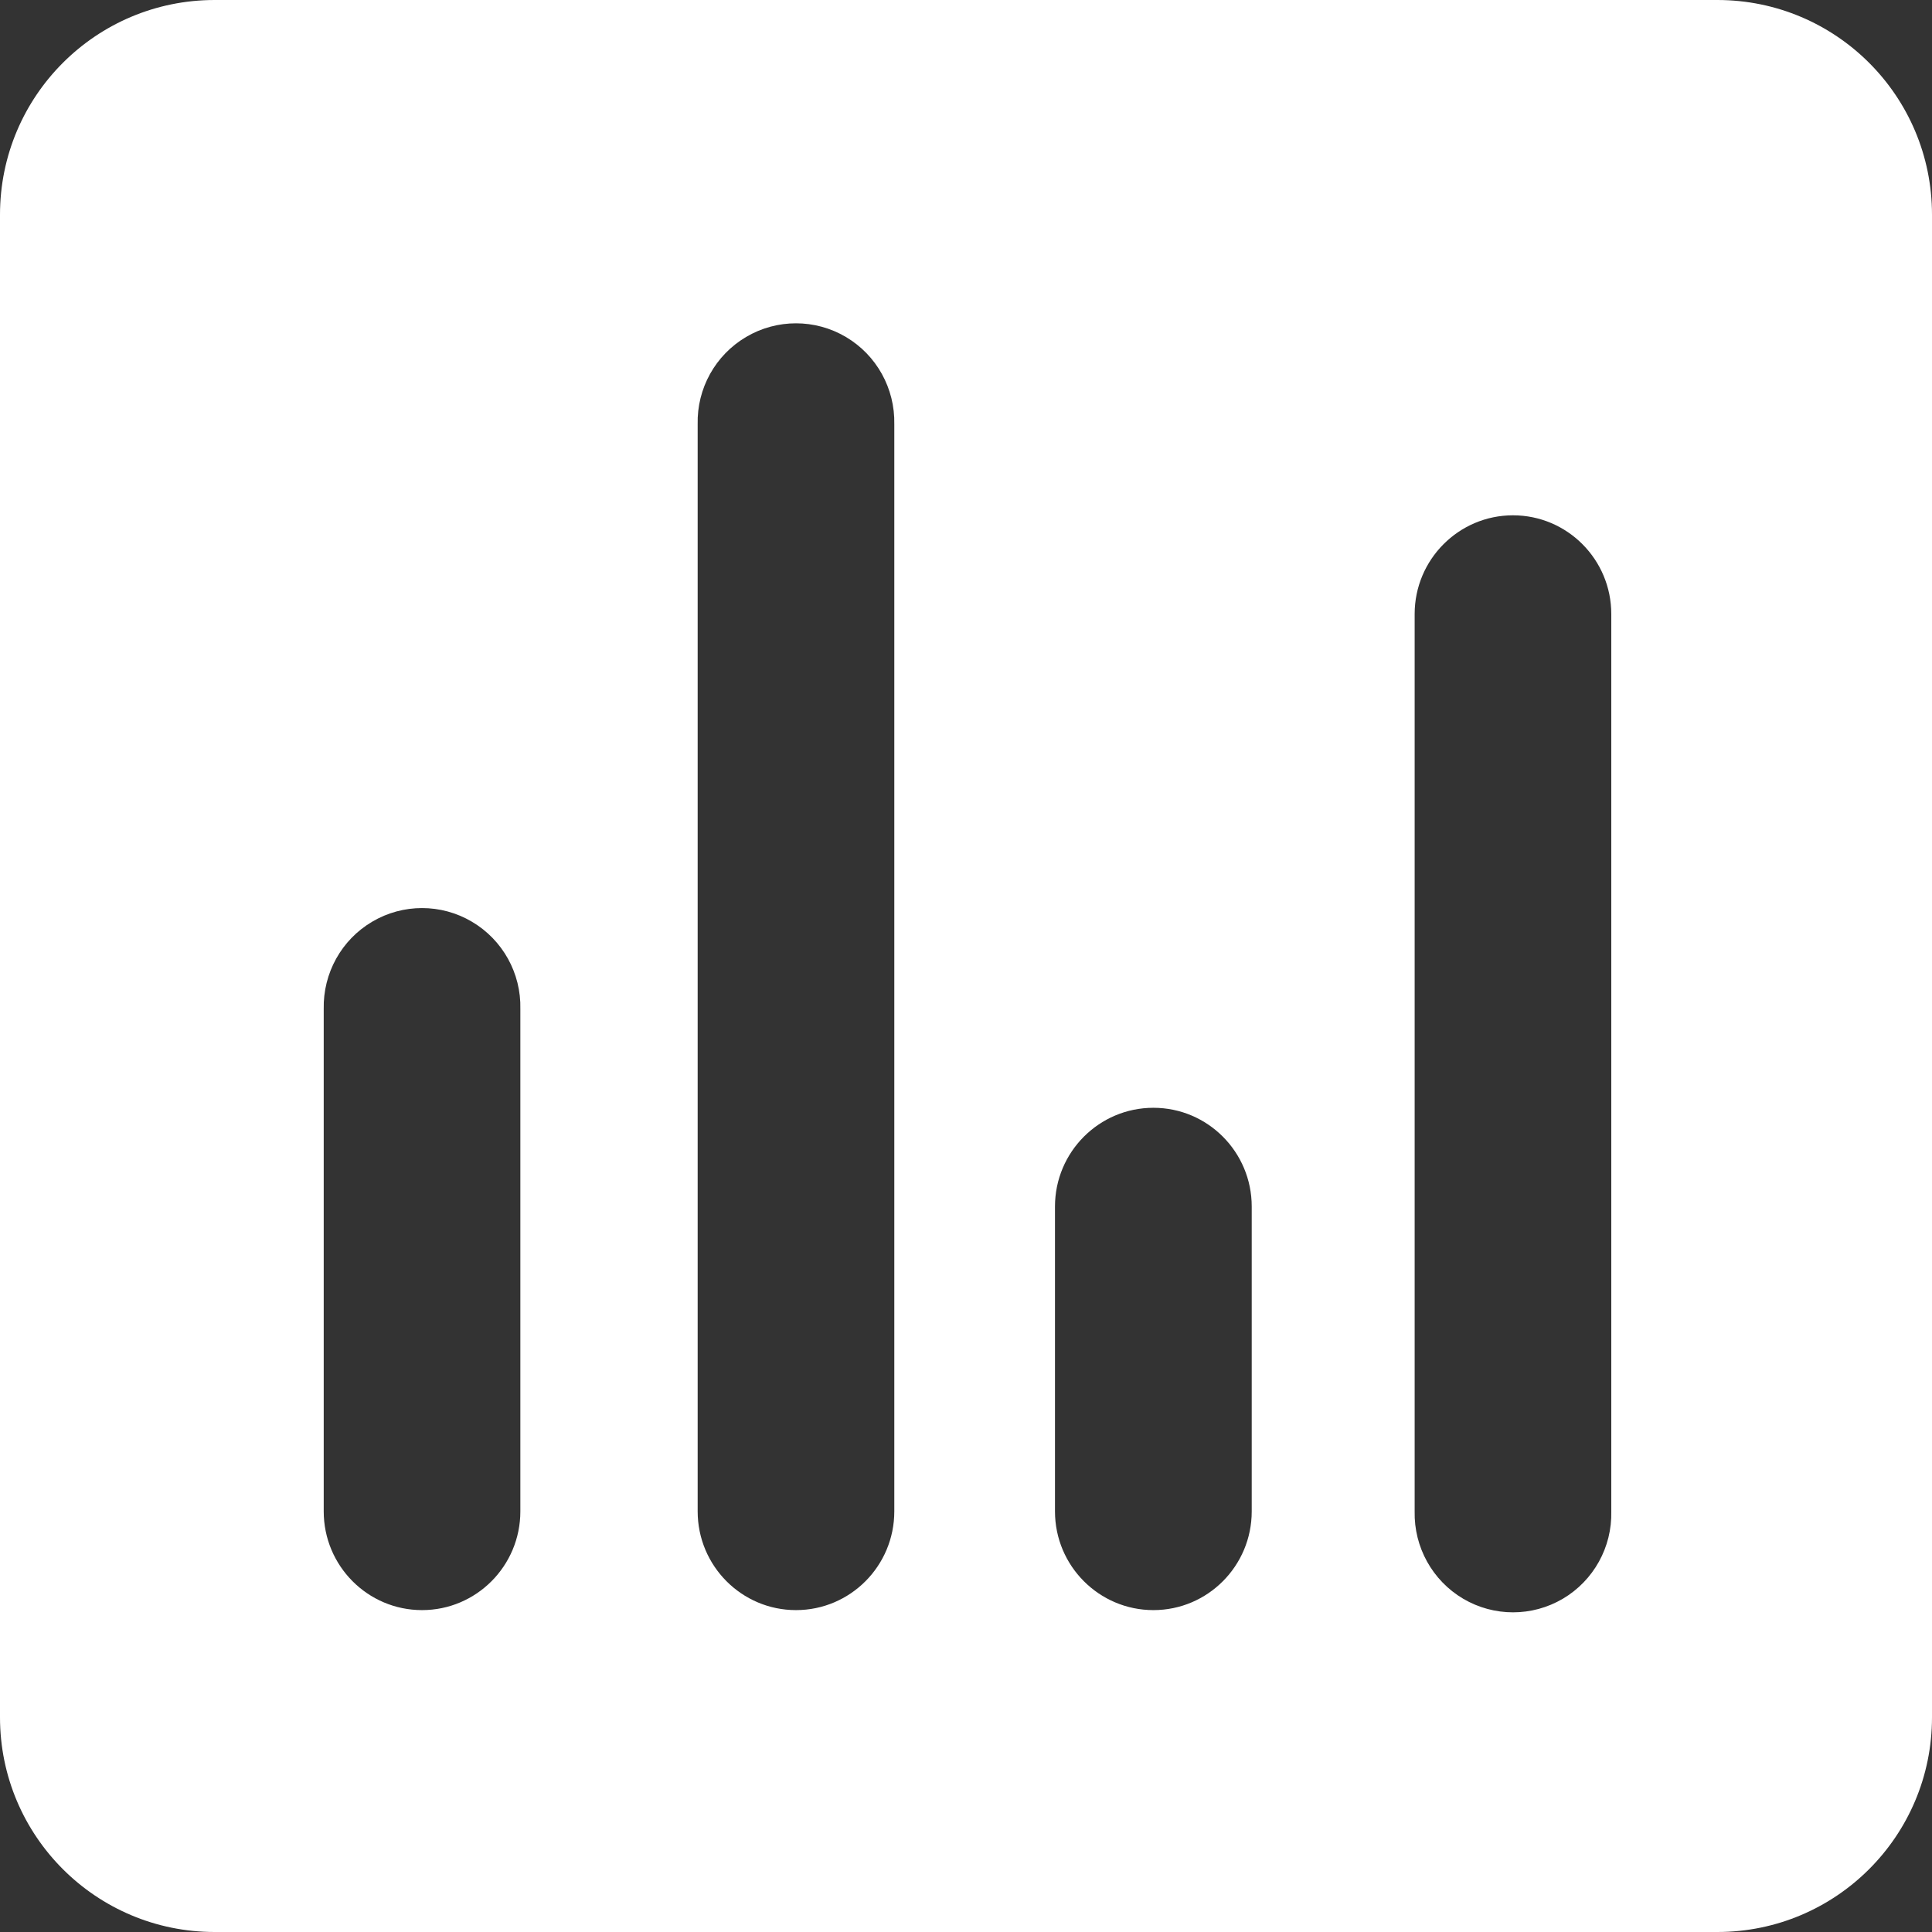 <?xml version="1.0" encoding="UTF-8"?>
<svg width="18px" height="18px" viewBox="0 0 18 18" fill="#FFFFFF" version="1.1" xmlns="http://www.w3.org/2000/svg" xmlns:xlink="http://www.w3.org/1999/xlink">
    <rect x="0" y="0" width="18" height="18" fill="#333333" stroke="none"/>
    <title>协会概况</title>
    <g id="官网" stroke="none" stroke-width="1">
        <g id="1.0税协_官网" transform="translate(-507, -223)">
            <g id="NAV" transform="translate(0, 206)">
                <g id="协会概况">
                    <g transform="translate(507, 17)">
                        <path d="M0,2 L0,16 C1.3527075e-16,17.105 0.895,18 2,18 L16,18 C17.105,18 18,17.105 18,16 L18,2 C18,0.895 17.105,-2.02906125e-16 16,0 L2,0 C0.895,2.02906125e-16 -1.3527075e-16,0.895 0,2 Z M4.848,14.081 C4.848,14.589 4.438,15.001 3.932,15.001 C3.426,15.001 3.016,14.589 3.016,14.081 L3.016,9.401 C3.009,9.067 3.181,8.756 3.468,8.587 C3.754,8.418 4.11,8.418 4.396,8.587 C4.683,8.756 4.856,9.067 4.848,9.401 L4.848,14.081 Z M7.416,15.001 C6.91,15.001 6.5,14.589 6.5,14.081 L6.5,3.953 C6.492,3.619 6.665,3.308 6.952,3.139 C7.238,2.97 7.594,2.97 7.88,3.139 C8.167,3.308 8.339,3.619 8.332,3.953 L8.332,14.081 C8.332,14.589 7.922,15.001 7.416,15.001 Z M10.746,15.001 C10.24,15.001 9.829,14.589 9.829,14.081 L9.829,11.241 C9.829,10.733 10.24,10.321 10.746,10.321 C11.252,10.321 11.662,10.733 11.662,11.241 L11.662,14.081 C11.662,14.589 11.252,15.001 10.746,15.001 Z M14.561,14.895 C14.274,15.064 13.919,15.064 13.632,14.895 C13.346,14.726 13.173,14.415 13.18,14.081 L13.18,5.721 C13.18,5.213 13.591,4.801 14.096,4.801 C14.602,4.801 15.012,5.213 15.012,5.721 L15.012,14.081 C15.02,14.415 14.847,14.726 14.561,14.895 Z" id="形状"></path>
                    </g>
                </g>
            </g>
        </g>
    </g>
</svg>
